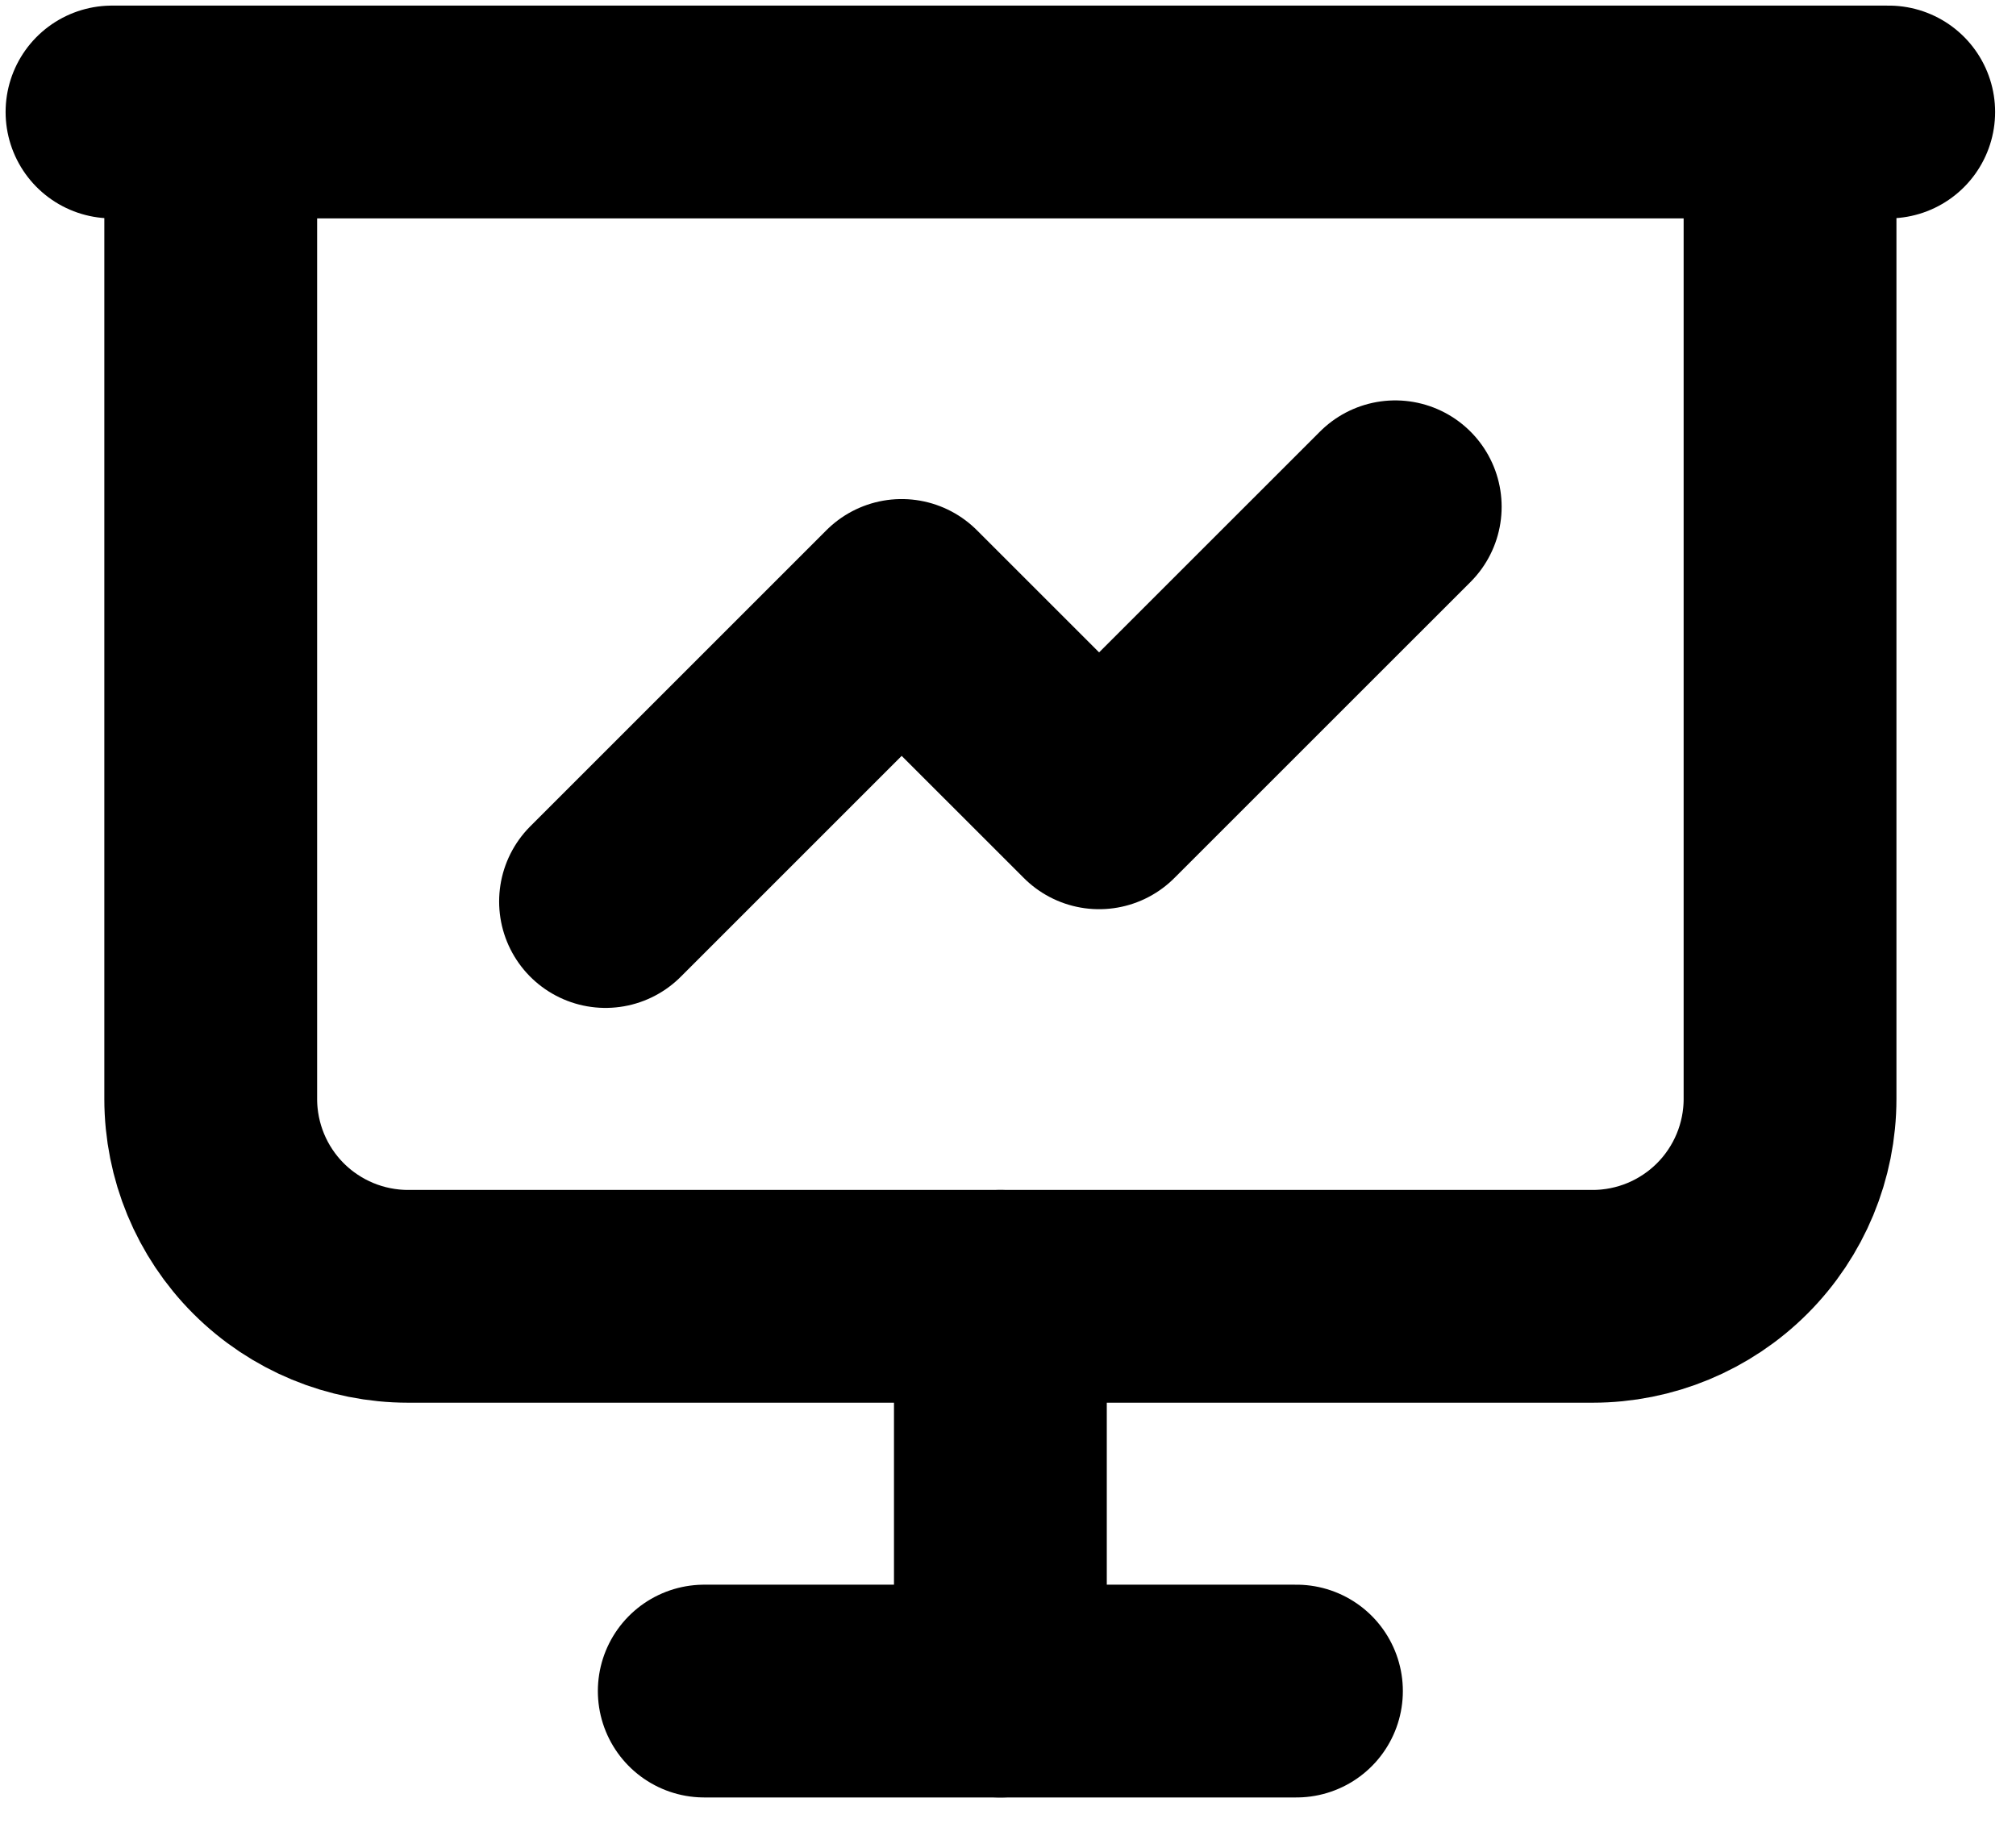 <svg width="36" height="33" viewBox="0 0 36 33" fill="none" xmlns="http://www.w3.org/2000/svg">
<path d="M2 2H33.727" stroke="black" stroke-width="3.8" stroke-linecap="round" stroke-linejoin="round"/>
<path d="M3.763 2V19.626C3.763 20.561 4.134 21.458 4.795 22.119C5.456 22.78 6.353 23.152 7.288 23.152H28.44C29.375 23.152 30.271 22.78 30.932 22.119C31.593 21.458 31.965 20.561 31.965 19.626V2" stroke="black" stroke-width="3.8" stroke-linecap="round" stroke-linejoin="round"/>
<path d="M17.864 23.152V30.202" stroke="black" stroke-width="3.8" stroke-linecap="round" stroke-linejoin="round"/>
<path d="M12.576 30.202H23.151" stroke="black" stroke-width="3.8" stroke-linecap="round" stroke-linejoin="round"/>
<path d="M10.813 16.101L16.101 10.813L19.627 14.338L24.915 9.051" stroke="black" stroke-width="3.8" stroke-linecap="round" stroke-linejoin="round"/>
</svg>
